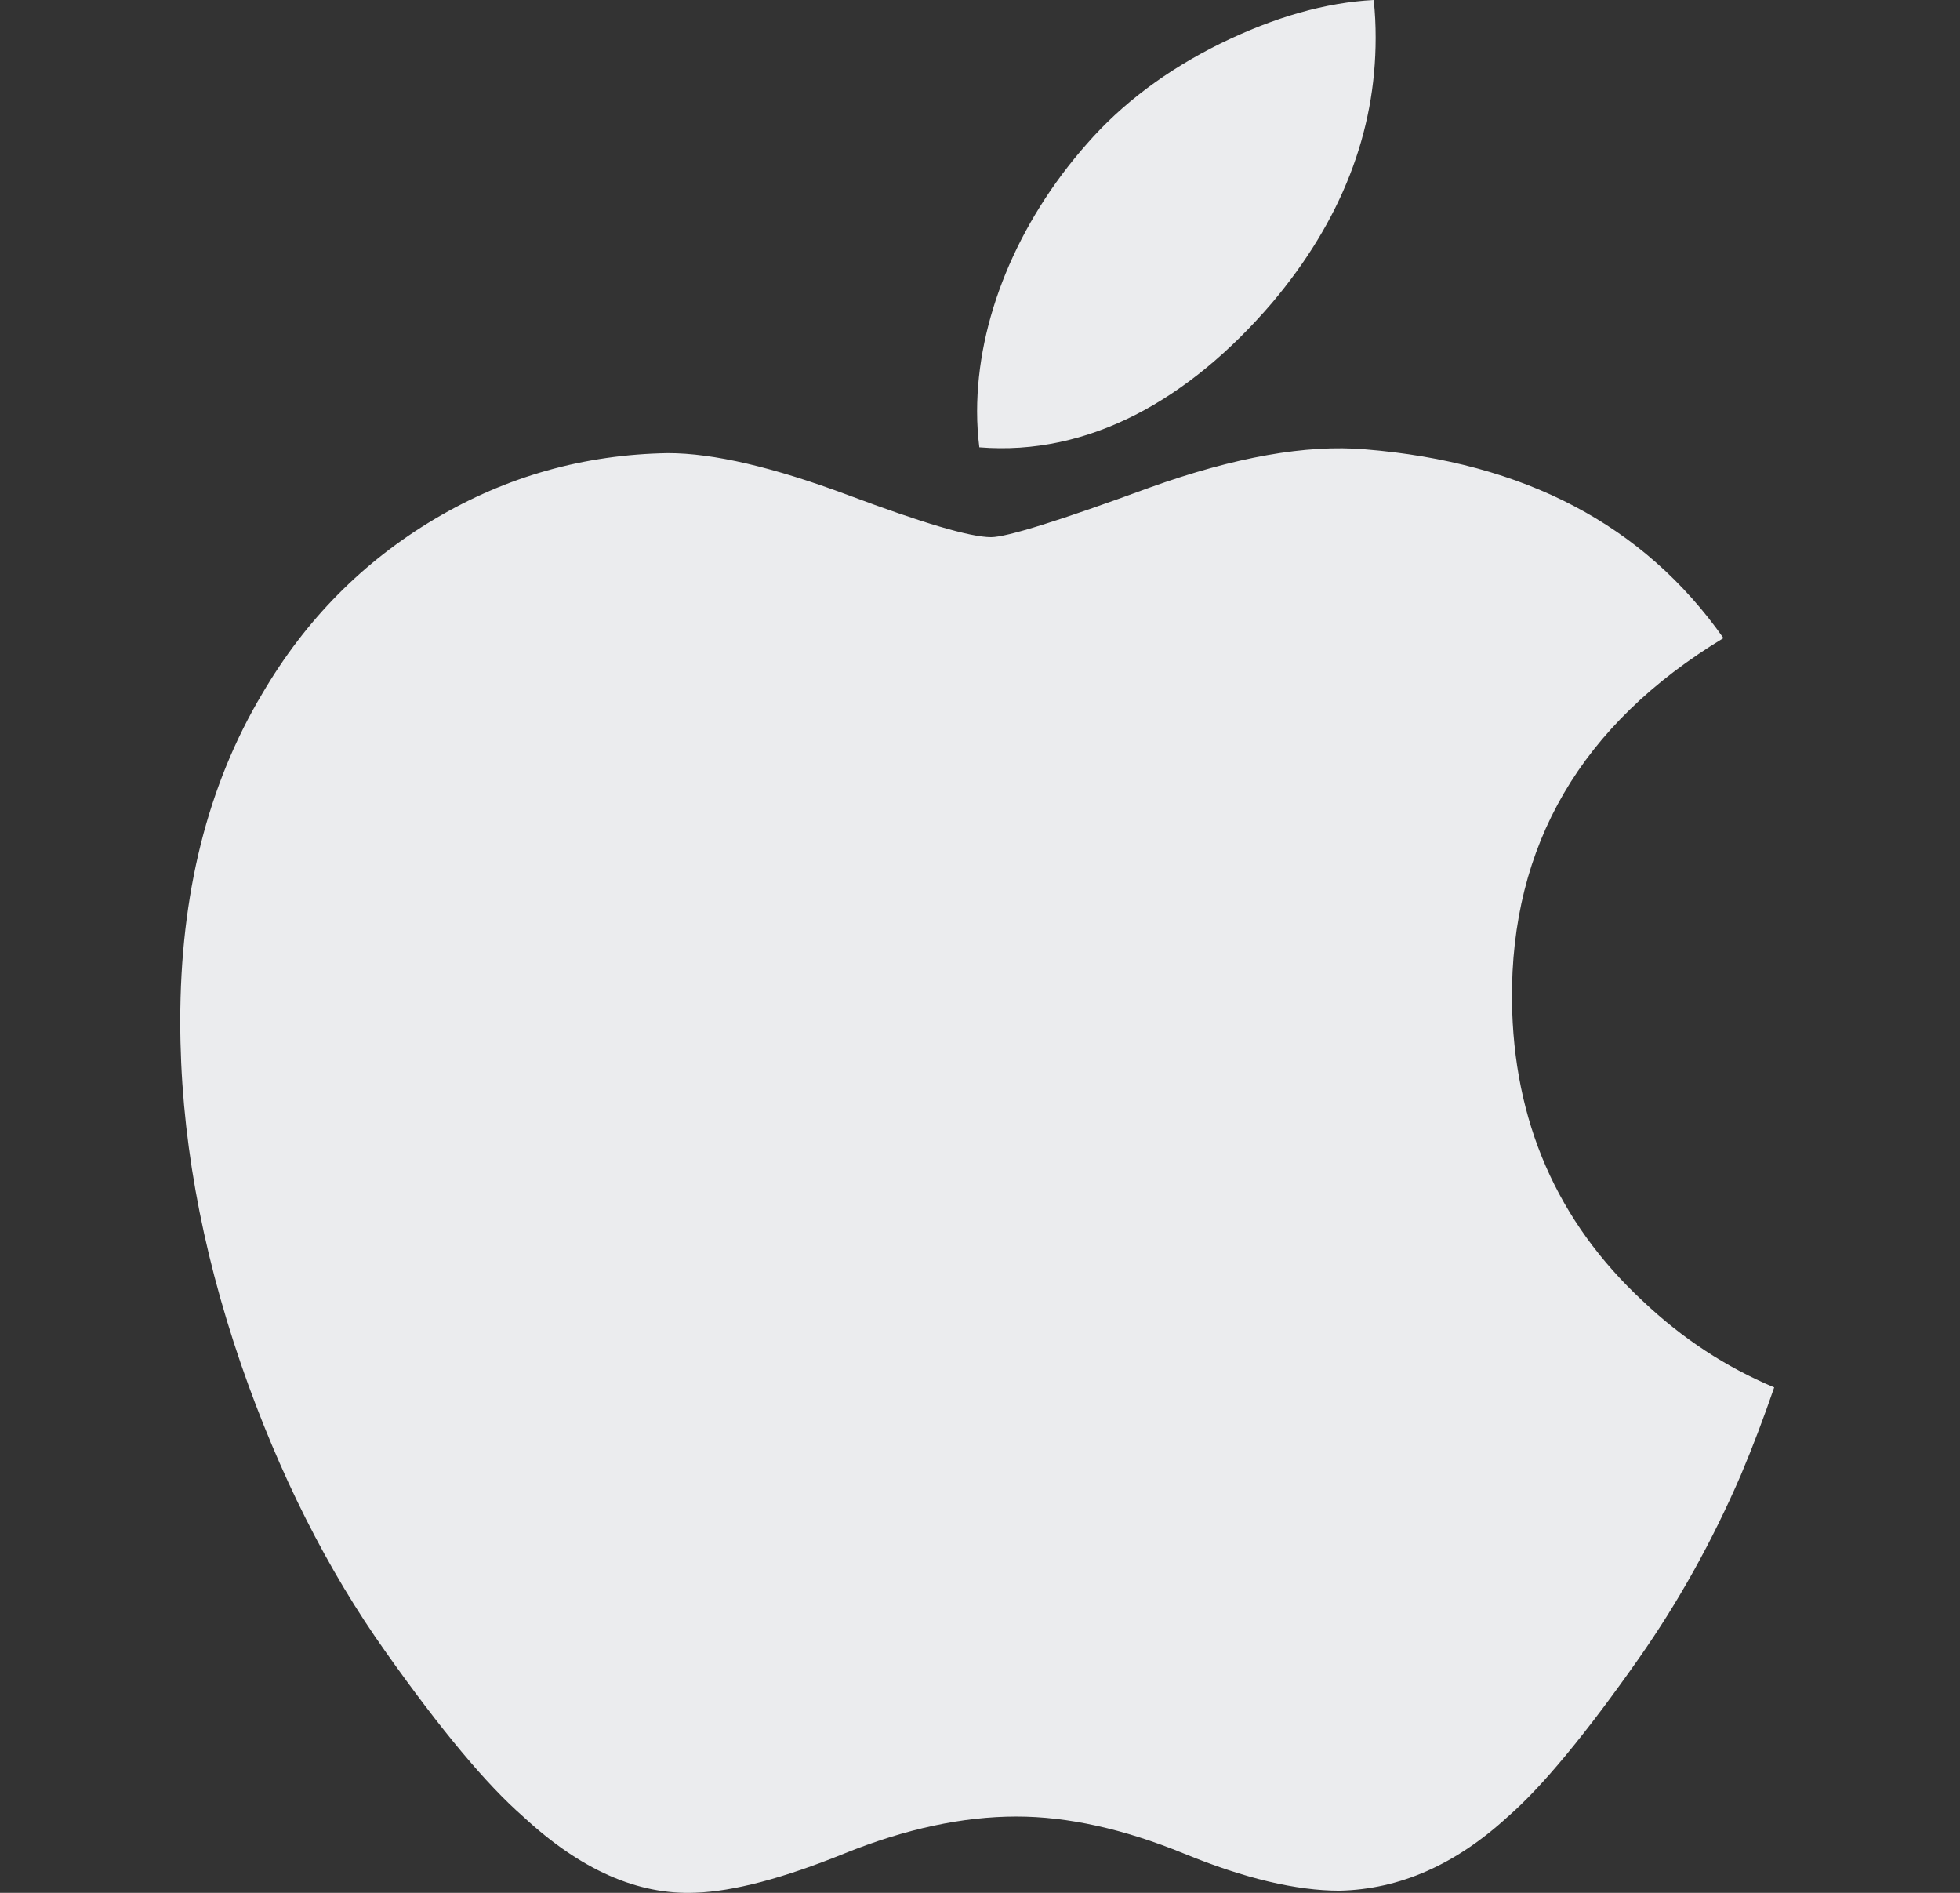 <svg width="29" height="28" viewBox="0 0 29 28" fill="none" xmlns="http://www.w3.org/2000/svg">
<rect x="0" y="0" width="29" height="28" fill="#333333" stroke="none"/>
<g clip-path="url(#clip0_718_3006)">
<path d="M25.757 21.821C25.334 22.799 24.832 23.7 24.252 24.527C23.46 25.656 22.812 26.437 22.312 26.871C21.538 27.583 20.709 27.948 19.82 27.968C19.183 27.968 18.413 27.787 17.518 27.419C16.62 27.052 15.794 26.871 15.04 26.871C14.248 26.871 13.399 27.052 12.491 27.419C11.582 27.787 10.849 27.979 10.289 27.998C9.437 28.034 8.588 27.659 7.74 26.871C7.199 26.399 6.523 25.59 5.712 24.444C4.842 23.221 4.127 21.802 3.567 20.184C2.967 18.437 2.667 16.745 2.667 15.107C2.667 13.23 3.072 11.612 3.884 10.255C4.522 9.166 5.372 8.307 6.434 7.676C7.497 7.045 8.645 6.724 9.882 6.703C10.559 6.703 11.446 6.912 12.549 7.324C13.648 7.736 14.354 7.946 14.664 7.946C14.895 7.946 15.68 7.701 17.009 7.213C18.267 6.761 19.328 6.573 20.197 6.647C22.553 6.837 24.323 7.766 25.5 9.439C23.393 10.715 22.351 12.503 22.371 14.797C22.39 16.584 23.038 18.07 24.312 19.251C24.89 19.799 25.534 20.222 26.251 20.523C26.096 20.974 25.932 21.406 25.757 21.821ZM20.354 0.56C20.354 1.961 19.843 3.268 18.823 4.478C17.592 5.917 16.104 6.748 14.49 6.617C14.469 6.449 14.457 6.272 14.457 6.087C14.457 4.742 15.043 3.304 16.082 2.127C16.601 1.532 17.261 1.037 18.061 0.642C18.859 0.252 19.615 0.037 20.325 0C20.346 0.188 20.354 0.375 20.354 0.56V0.56Z" fill="#EBECEE"/>
</g>
<defs>
<clipPath id="clip0_718_3006">
<rect width="28" height="28" fill="white" transform="translate(0.333)"/>
</clipPath>
</defs>
</svg>
